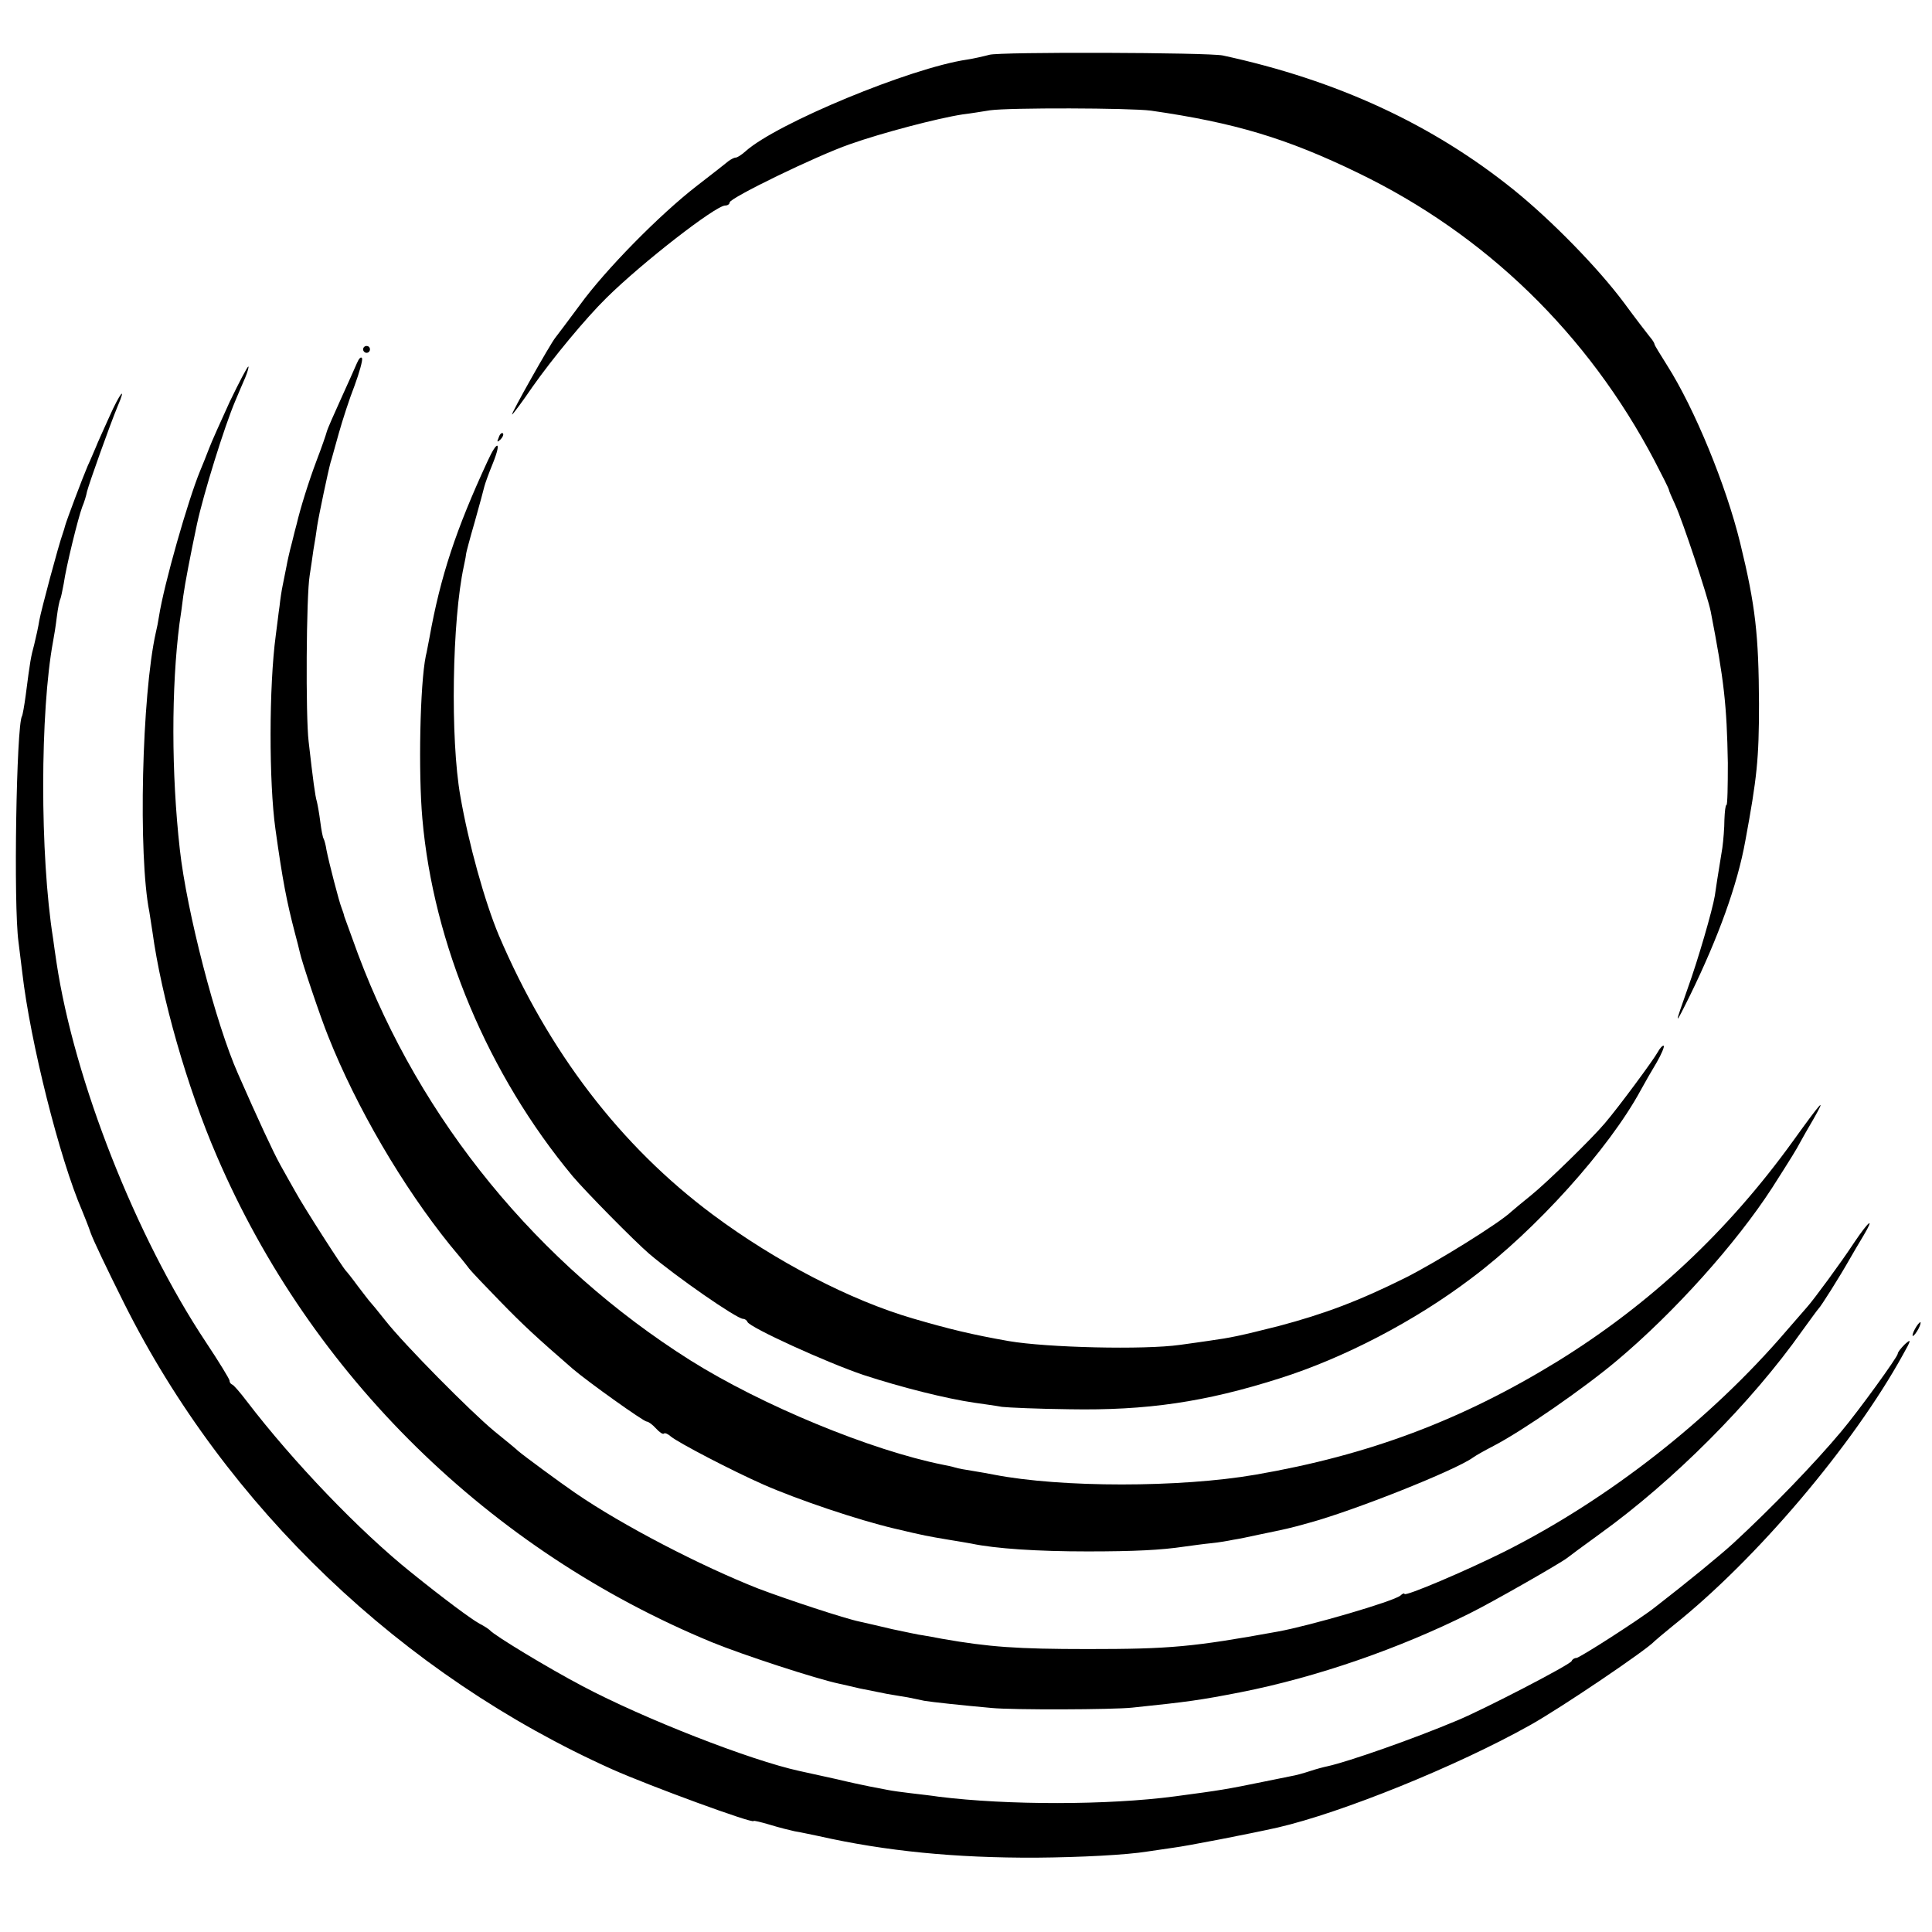 <?xml version="1.0" standalone="no"?>
<!DOCTYPE svg PUBLIC "-//W3C//DTD SVG 20010904//EN"
 "http://www.w3.org/TR/2001/REC-SVG-20010904/DTD/svg10.dtd">
<svg version="1.0" xmlns="http://www.w3.org/2000/svg"
 width="564pt" height="564pt" viewBox="0 0 564 564"
 preserveAspectRatio="xMidYMid meet">
<g transform="translate(0,564) scale(0.1,-0.1)"
fill="#000000" stroke="none">
<path d="M2888 5480 c-15 -4 -45 -11 -65 -14 -164 -24 -556 -186 -647 -268
-11 -10 -24 -18 -28 -18 -5 0 -14 -5 -21 -10 -7 -6 -48 -38 -92 -72 -110 -85
-268 -246 -342 -348 -35 -47 -67 -90 -72 -96 -14 -17 -131 -224 -126 -224 2 0
29 36 59 80 59 84 156 201 216 260 103 102 319 270 347 270 7 0 13 4 13 9 0
13 253 136 351 170 93 33 257 76 329 87 25 3 61 9 80 12 56 8 409 7 470 -1
243 -35 395 -80 605 -182 372 -180 670 -469 865 -840 23 -44 42 -82 42 -85 0
-3 9 -23 19 -45 21 -46 94 -265 103 -310 39 -201 47 -273 50 -442 0 -68 -1
-123 -4 -123 -3 0 -5 -19 -6 -43 0 -23 -3 -60 -6 -82 -15 -93 -18 -111 -22
-140 -7 -42 -49 -187 -79 -270 -40 -113 -40 -115 7 -20 82 168 138 322 161
450 34 184 40 239 40 400 -1 201 -10 286 -55 470 -41 168 -133 392 -213 518
-20 32 -37 59 -37 62 0 3 -6 13 -14 22 -8 10 -42 54 -75 99 -76 102 -211 240
-321 329 -238 192 -517 321 -850 393 -42 9 -653 11 -682 2z"/>
<path d="M1060 4620 c0 -5 5 -10 10 -10 6 0 10 5 10 10 0 6 -4 10 -10 10 -5 0
-10 -4 -10 -10z"/>
<path d="M1042 4580 c-6 -14 -27 -61 -47 -105 -20 -44 -39 -87 -41 -95 -2 -8
-15 -46 -30 -85 -23 -61 -47 -138 -58 -185 -2 -8 -9 -33 -14 -55 -6 -22 -13
-53 -16 -70 -3 -16 -8 -41 -11 -55 -3 -14 -7 -41 -9 -60 -3 -19 -7 -57 -11
-85 -20 -149 -20 -429 -1 -565 21 -151 33 -212 57 -304 6 -22 12 -46 14 -55 5
-26 61 -192 83 -246 83 -209 218 -439 356 -610 23 -27 48 -58 56 -69 8 -10 49
-53 90 -95 66 -68 107 -106 212 -197 43 -37 207 -154 216 -154 5 0 17 -9 27
-20 10 -11 20 -18 23 -15 3 3 12 -1 21 -9 22 -18 177 -99 270 -140 100 -44
275 -103 381 -128 93 -22 95 -22 160 -33 25 -4 54 -9 65 -11 71 -15 194 -23
340 -23 137 0 215 4 282 14 22 3 58 8 79 10 21 2 50 7 64 10 14 2 48 9 75 15
82 17 88 18 145 34 133 36 429 154 480 191 8 6 35 21 60 34 85 44 265 169 360
249 168 141 348 342 453 504 58 91 71 112 82 133 6 11 24 43 40 70 38 67 22
49 -60 -65 -191 -265 -418 -477 -688 -644 -280 -172 -551 -274 -882 -331 -220
-38 -567 -38 -763 0 -15 3 -43 8 -62 11 -19 3 -43 7 -52 10 -9 3 -25 6 -35 8
-210 42 -528 173 -738 305 -445 281 -788 700 -970 1186 -20 55 -38 105 -40
110 -1 6 -5 17 -8 25 -7 17 -37 133 -44 169 -2 14 -6 28 -8 32 -3 4 -7 27 -10
50 -3 24 -8 51 -10 59 -5 16 -11 61 -24 175 -9 74 -7 426 3 485 3 19 8 53 11
75 4 22 9 54 11 70 5 32 32 160 39 185 3 8 13 47 24 85 11 39 31 101 46 139
14 38 24 74 22 80 -3 6 -9 0 -15 -14z"/>
<path d="M671 4468 c-26 -57 -54 -119 -61 -138 -7 -19 -19 -48 -26 -65 -35
-85 -105 -329 -120 -425 -2 -14 -6 -34 -9 -46 -41 -182 -52 -652 -19 -816 2
-13 6 -39 9 -58 26 -190 101 -454 188 -655 275 -640 796 -1151 1445 -1419 93
-38 305 -107 371 -121 9 -2 36 -8 61 -14 25 -5 61 -12 80 -16 19 -3 46 -8 60
-10 14 -3 35 -7 48 -10 24 -4 108 -13 197 -21 60 -6 354 -5 410 1 164 17 199
22 317 45 223 44 464 128 668 230 65 32 266 147 285 162 6 5 48 36 95 70 214
154 442 382 591 593 24 33 45 62 48 65 6 5 61 92 91 145 10 17 27 47 40 68 34
57 16 44 -27 -20 -38 -58 -119 -168 -138 -189 -5 -6 -32 -37 -60 -69 -221
-258 -518 -491 -822 -644 -114 -57 -293 -133 -293 -124 0 3 -6 1 -12 -5 -21
-17 -264 -88 -358 -105 -248 -45 -314 -51 -555 -51 -206 0 -288 6 -425 30 -19
4 -44 8 -55 10 -11 1 -51 10 -90 18 -38 9 -81 19 -95 22 -44 9 -213 65 -295
96 -168 66 -398 185 -536 280 -44 30 -151 109 -166 122 -6 6 -38 32 -70 58
-69 57 -263 253 -318 323 -22 28 -42 52 -45 55 -3 3 -18 23 -35 45 -16 22 -32
42 -35 45 -8 7 -123 186 -147 230 -11 19 -31 55 -45 80 -21 38 -65 133 -123
265 -65 146 -150 475 -170 655 -25 223 -25 473 -1 660 3 19 8 55 11 80 5 37
21 120 40 210 19 88 80 285 112 360 8 19 21 50 29 68 7 17 11 32 9 32 -3 0
-27 -46 -54 -102z"/>
<path d="M319 4423 c-17 -38 -35 -77 -39 -88 -5 -11 -15 -36 -24 -55 -15 -35
-61 -157 -66 -175 -1 -5 -4 -14 -6 -20 -14 -39 -64 -227 -69 -255 -3 -19 -10
-51 -15 -71 -10 -37 -12 -48 -25 -149 -4 -30 -9 -58 -11 -61 -16 -28 -25 -550
-10 -659 3 -25 8 -65 11 -89 23 -201 109 -544 175 -696 7 -17 19 -47 25 -65 8
-22 47 -104 97 -204 298 -596 812 -1086 1425 -1361 110 -49 413 -160 413 -151
0 2 21 -3 48 -11 26 -8 58 -16 72 -19 14 -2 45 -9 70 -14 195 -44 399 -64 635
-63 129 1 264 8 325 18 14 2 48 7 75 11 40 5 225 41 305 59 186 43 521 178
737 299 88 49 341 220 363 245 3 3 28 24 55 46 241 192 524 525 670 790 25 44
25 48 6 31 -11 -11 -21 -23 -21 -28 0 -9 -116 -169 -165 -227 -76 -91 -204
-224 -316 -327 -36 -33 -132 -112 -229 -187 -43 -34 -219 -147 -228 -147 -6 0
-12 -4 -14 -9 -3 -10 -256 -141 -333 -173 -133 -56 -320 -121 -379 -134 -10
-2 -33 -8 -51 -14 -18 -6 -43 -13 -56 -15 -13 -3 -46 -9 -74 -15 -117 -24
-130 -26 -265 -44 -196 -26 -490 -26 -690 -1 -19 3 -55 7 -80 10 -25 3 -56 7
-70 10 -14 3 -37 7 -52 10 -15 3 -58 12 -95 21 -37 8 -87 19 -109 24 -143 31
-455 153 -634 248 -99 52 -259 149 -270 163 -3 3 -16 12 -30 19 -24 13 -106
74 -199 149 -151 121 -344 322 -481 501 -19 25 -38 47 -42 48 -5 2 -8 7 -8 12
0 4 -31 55 -69 112 -204 307 -384 763 -436 1108 -4 25 -8 56 -10 70 -39 245
-38 663 0 868 3 15 8 47 11 72 3 25 8 48 10 51 2 4 6 24 10 45 7 50 42 192 54
224 6 14 12 34 14 45 6 24 67 195 89 248 28 65 7 40 -24 -30z"/>
<path d="M1456 4363 c-6 -14 -5 -15 5 -6 7 7 10 15 7 18 -3 3 -9 -2 -12 -12z"/>
<path d="M1423 4293 c-92 -199 -137 -335 -169 -513 -4 -19 -8 -44 -11 -55 -17
-83 -22 -340 -10 -475 32 -366 192 -747 439 -1044 38 -45 180 -189 223 -226
80 -68 256 -190 274 -190 5 0 11 -4 13 -9 6 -16 232 -119 339 -155 110 -36
241 -69 324 -81 28 -4 64 -9 80 -12 17 -2 105 -6 197 -7 226 -4 396 21 613 90
187 59 395 167 561 293 186 139 401 377 494 549 11 20 32 57 46 80 14 24 23
46 21 49 -3 2 -11 -6 -18 -19 -12 -22 -113 -159 -154 -207 -37 -44 -169 -173
-215 -210 -25 -20 -51 -42 -58 -48 -34 -33 -218 -147 -307 -192 -138 -69 -240
-107 -372 -142 -115 -29 -139 -34 -203 -43 -19 -3 -57 -8 -85 -12 -105 -15
-390 -8 -500 11 -108 19 -174 35 -280 66 -182 53 -400 166 -584 303 -270 201
-480 476 -625 816 -41 98 -88 267 -112 405 -30 169 -24 515 10 672 4 18 7 35
7 38 0 2 11 44 25 92 14 49 26 95 28 103 2 8 13 39 25 68 26 65 13 69 -16 5z"/>
<path d="M5590 1760 c-6 -11 -8 -20 -6 -20 3 0 10 9 16 20 6 11 8 20 6 20 -3
0 -10 -9 -16 -20z"/>
</g>
</svg>
